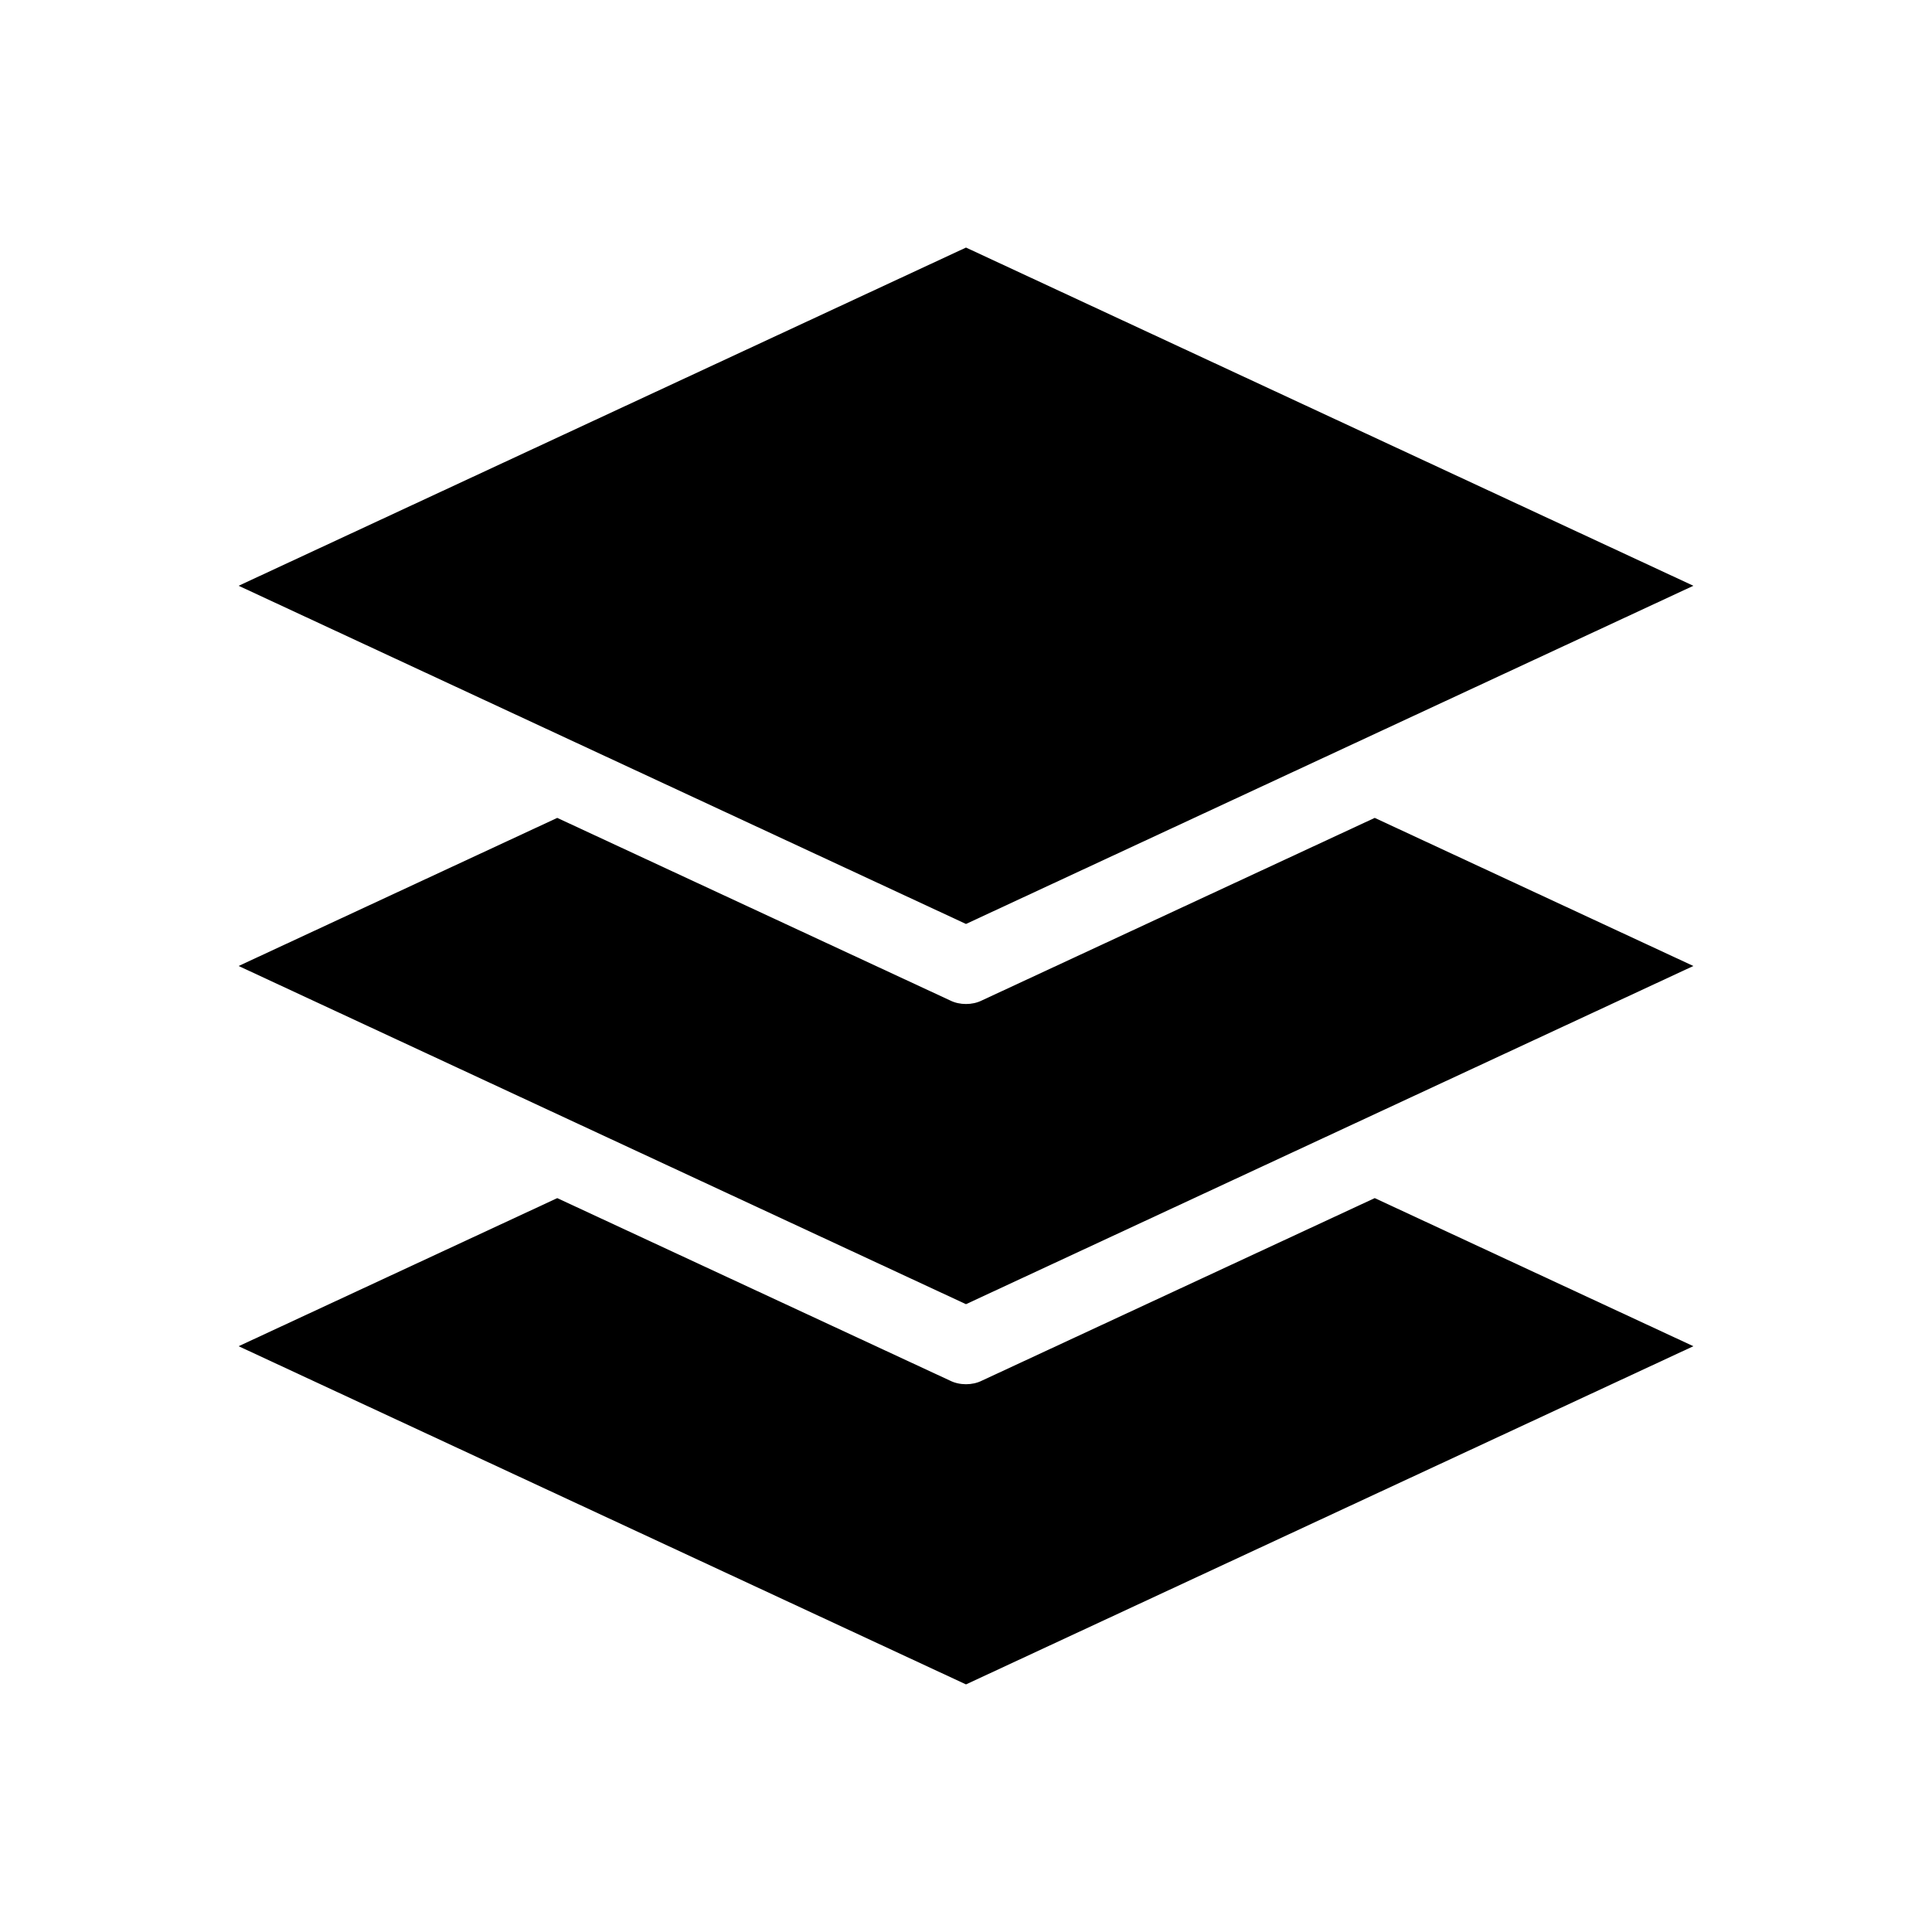 <?xml version="1.0" encoding="UTF-8"?>
<!-- Uploaded to: SVG Repo, www.svgrepo.com, Generator: SVG Repo Mixer Tools -->
<svg fill="#000000" width="800px" height="800px" version="1.1" viewBox="144 144 512 512" xmlns="http://www.w3.org/2000/svg">
 <path d="m508.32 461.51 84.441 39.25-192.76 89.625-192.76-89.625 84.438-39.246 104.09 48.367c1.312 0.652 2.773 0.953 4.234 0.953s2.922-0.301 4.231-0.957zm-104.09-52.395c-1.309 0.656-2.769 0.957-4.231 0.957s-2.922-0.301-4.231-0.957l-104.09-48.367-84.441 39.25 192.76 89.625 192.76-89.625-84.441-39.25zm188.53-109.88-192.76-89.629-192.76 89.629 192.76 89.625z"/>
</svg>